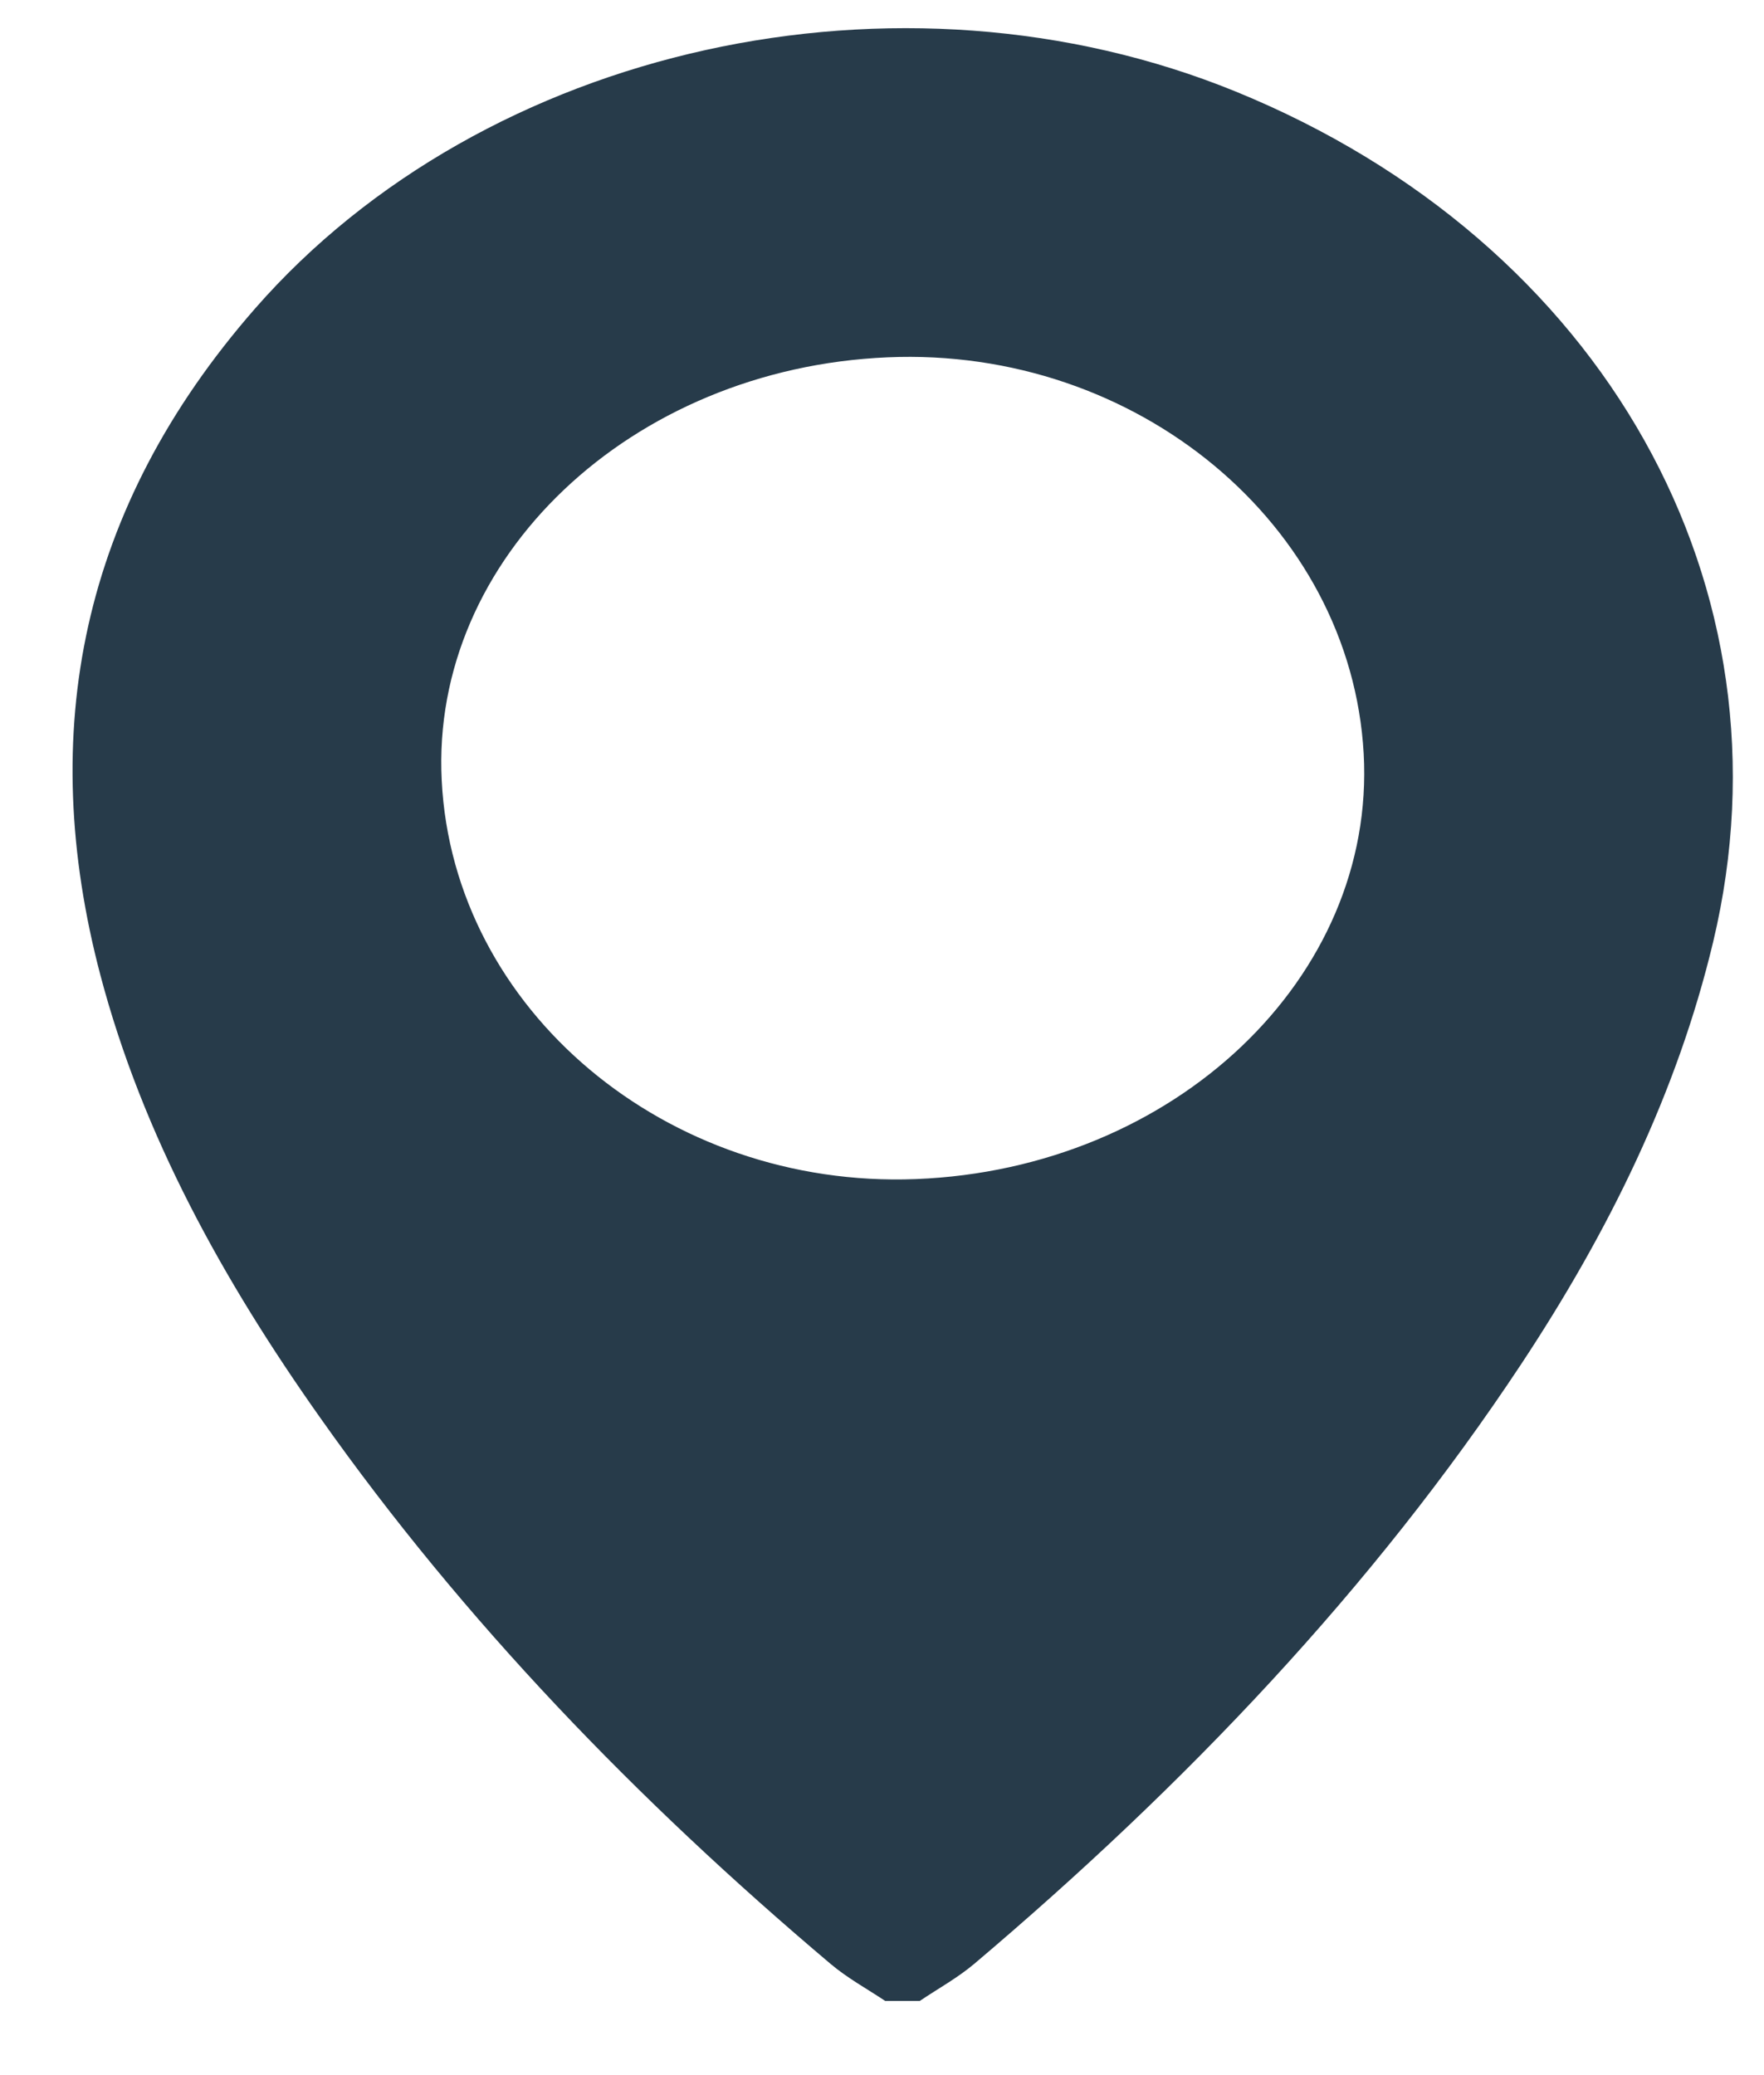 <svg width="17" height="20" viewBox="0 0 17 20" fill="none" xmlns="http://www.w3.org/2000/svg">
<path d="M8.864 19.285C9.039 19.167 9.228 19.063 9.386 18.93C11.424 17.205 13.23 15.309 14.661 13.146C15.503 11.872 16.163 10.532 16.51 9.078C17.325 5.663 15.459 2.332 11.908 0.882C8.669 -0.439 4.673 0.44 2.457 2.975C0.778 4.896 0.349 7.058 0.969 9.404C1.376 10.942 2.15 12.342 3.09 13.67C4.466 15.618 6.136 17.35 8.008 18.931C8.166 19.064 8.355 19.168 8.531 19.285H8.864ZM4.257 7.524C4.146 5.383 6.076 3.55 8.553 3.444C10.956 3.34 13.018 5.058 13.142 7.263C13.262 9.421 11.319 11.267 8.826 11.364C6.421 11.458 4.368 9.731 4.257 7.524Z" fill="#273B4A"/>
</svg>
